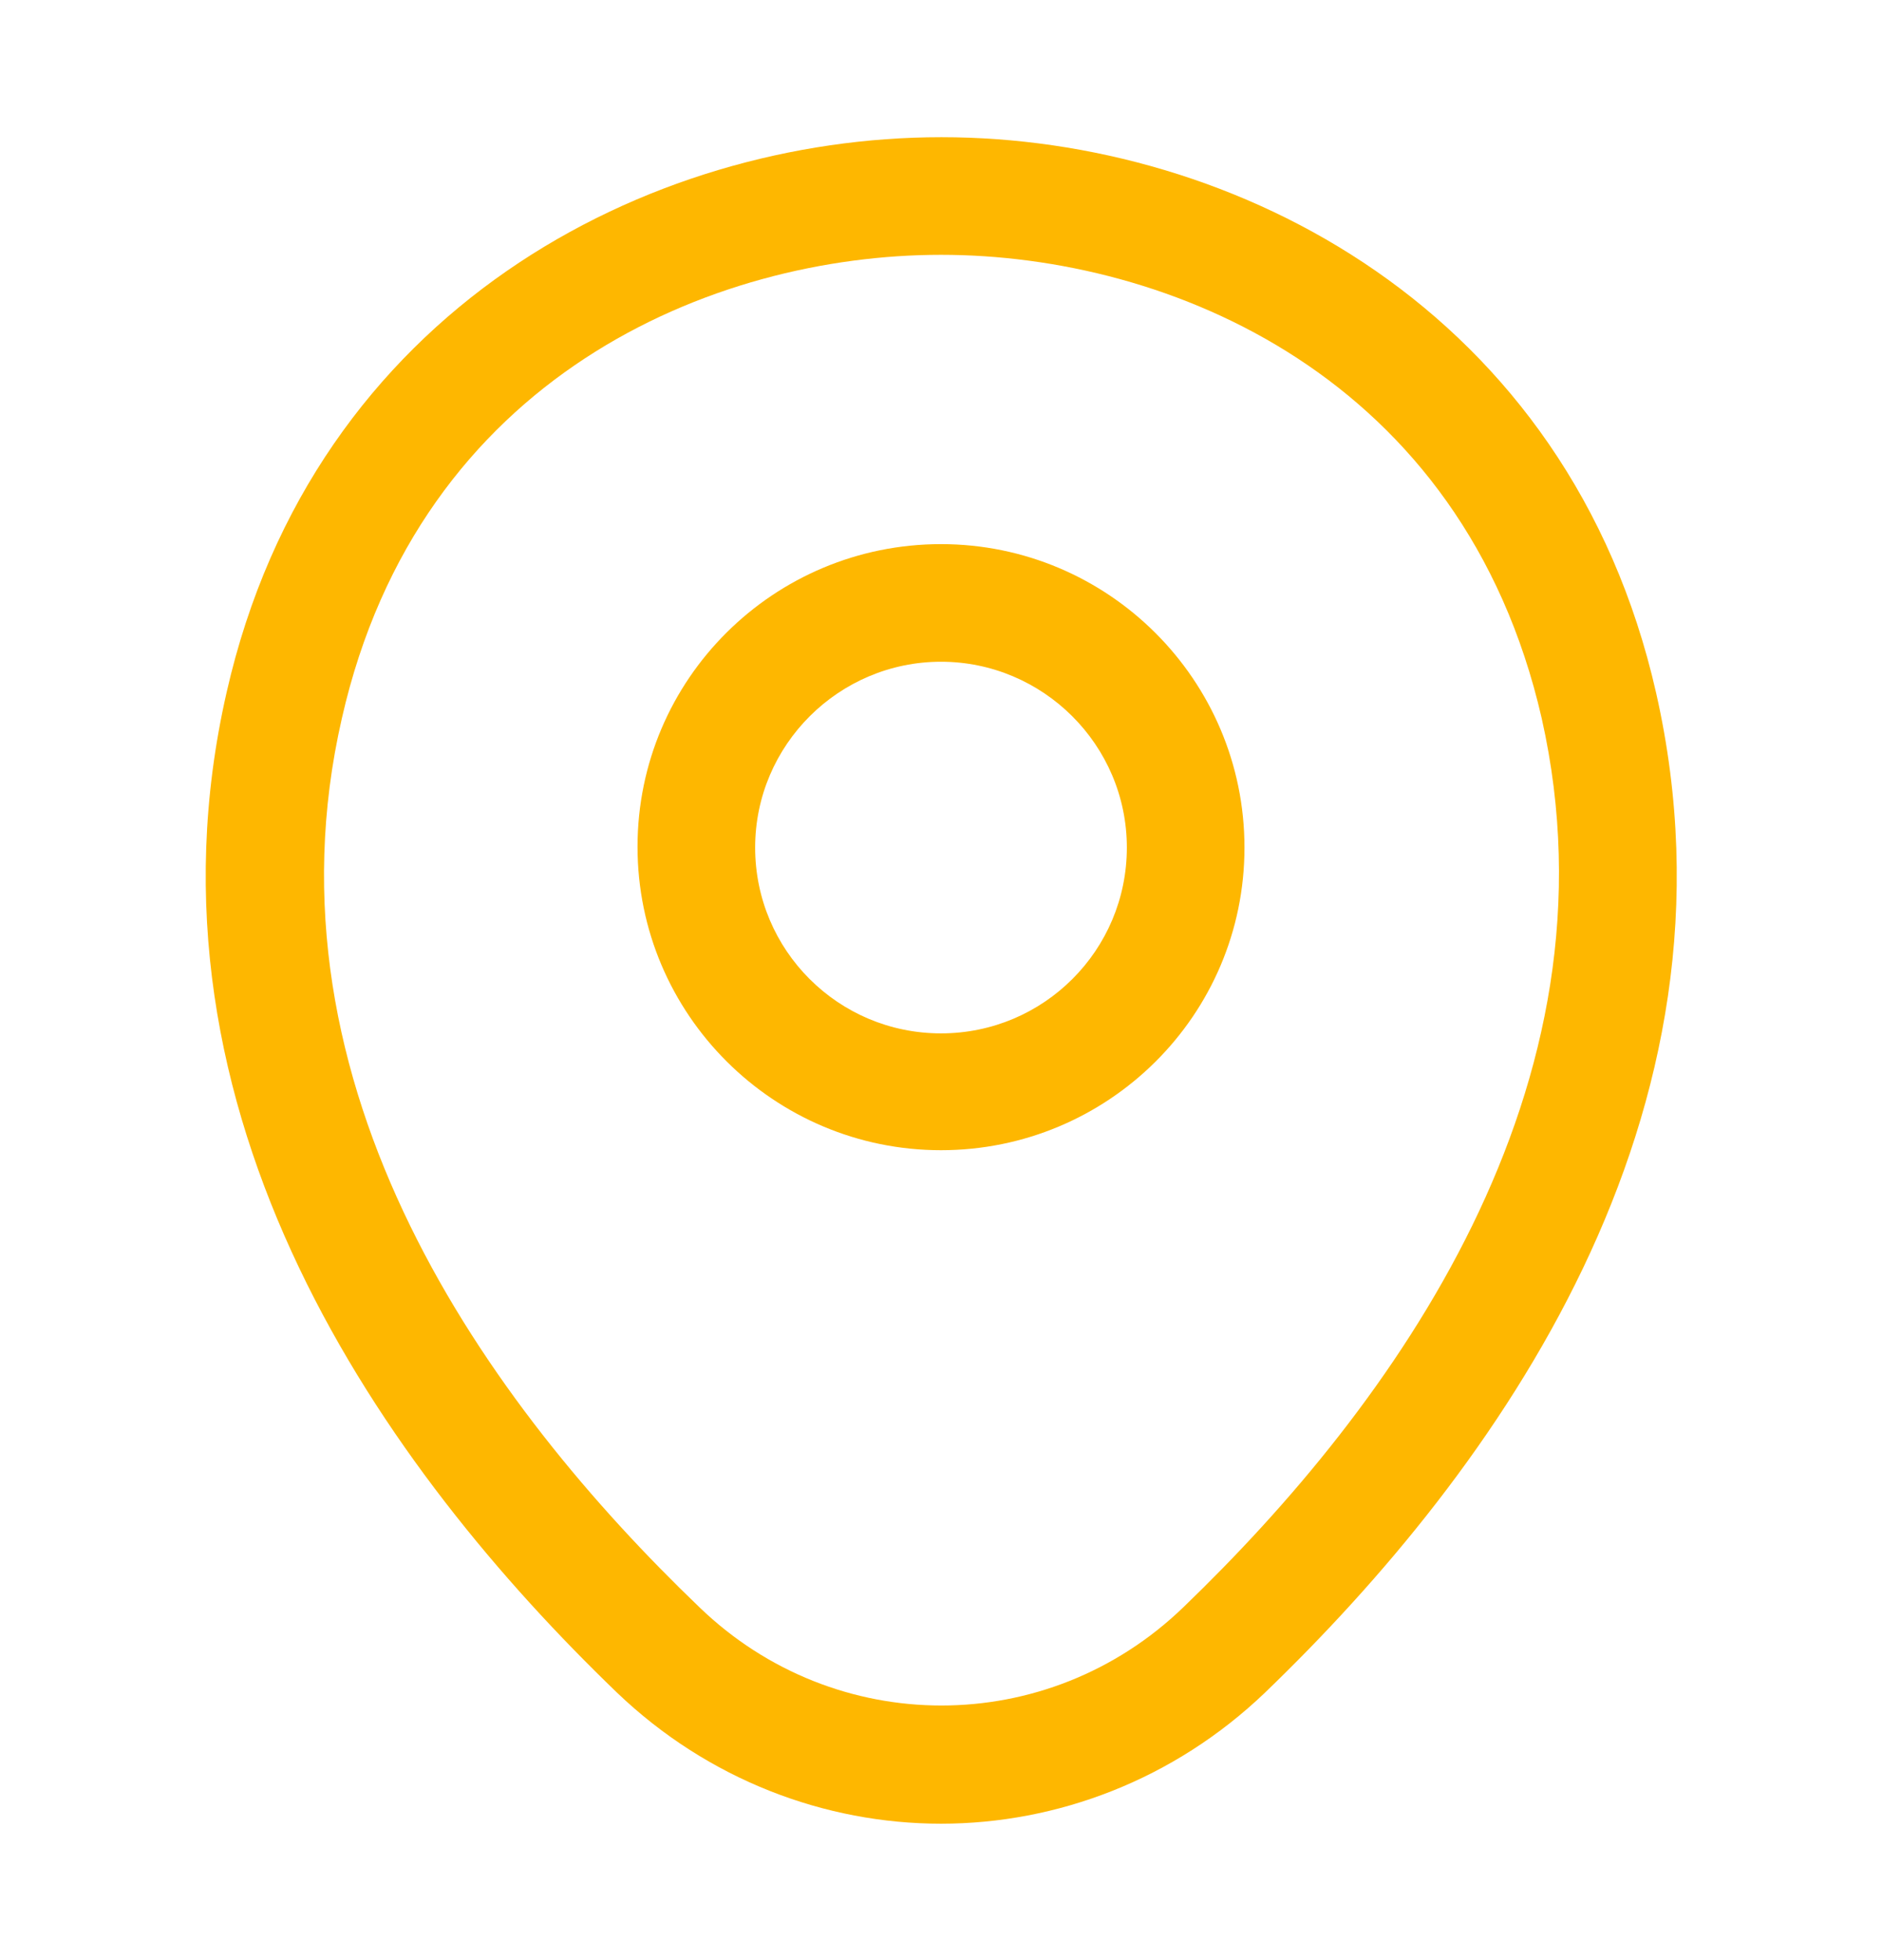 <svg width="24" height="25" viewBox="0 0 24 25" fill="none" xmlns="http://www.w3.org/2000/svg">
<path d="M12 14.67C9.87 14.67 8.13 12.94 8.13 10.8C8.13 8.66 9.87 6.94 12 6.94C14.13 6.94 15.87 8.67 15.87 10.81C15.87 12.95 14.13 14.67 12 14.67ZM12 8.44C10.7 8.44 9.63 9.5 9.63 10.81C9.63 12.12 10.69 13.18 12 13.18C13.31 13.18 14.37 12.12 14.37 10.81C14.37 9.5 13.3 8.44 12 8.44Z" fill="#FEB700"/>
<path d="M12 23.26C10.52 23.26 9.03 22.7 7.87 21.59C4.92 18.75 1.66 14.22 2.89 8.83C4 3.94 8.27 1.75 12 1.75C12 1.75 12 1.75 12.01 1.75C15.74 1.75 20.01 3.94 21.12 8.84C22.34 14.23 19.08 18.75 16.13 21.59C14.97 22.7 13.48 23.26 12 23.26ZM12 3.25C9.09 3.25 5.35 4.8 4.36 9.16C3.28 13.87 6.24 17.93 8.92 20.5C10.65 22.17 13.36 22.17 15.09 20.5C17.76 17.93 20.72 13.87 19.66 9.16C18.66 4.8 14.91 3.25 12 3.25Z" fill="#FEB700"/>
</svg>
